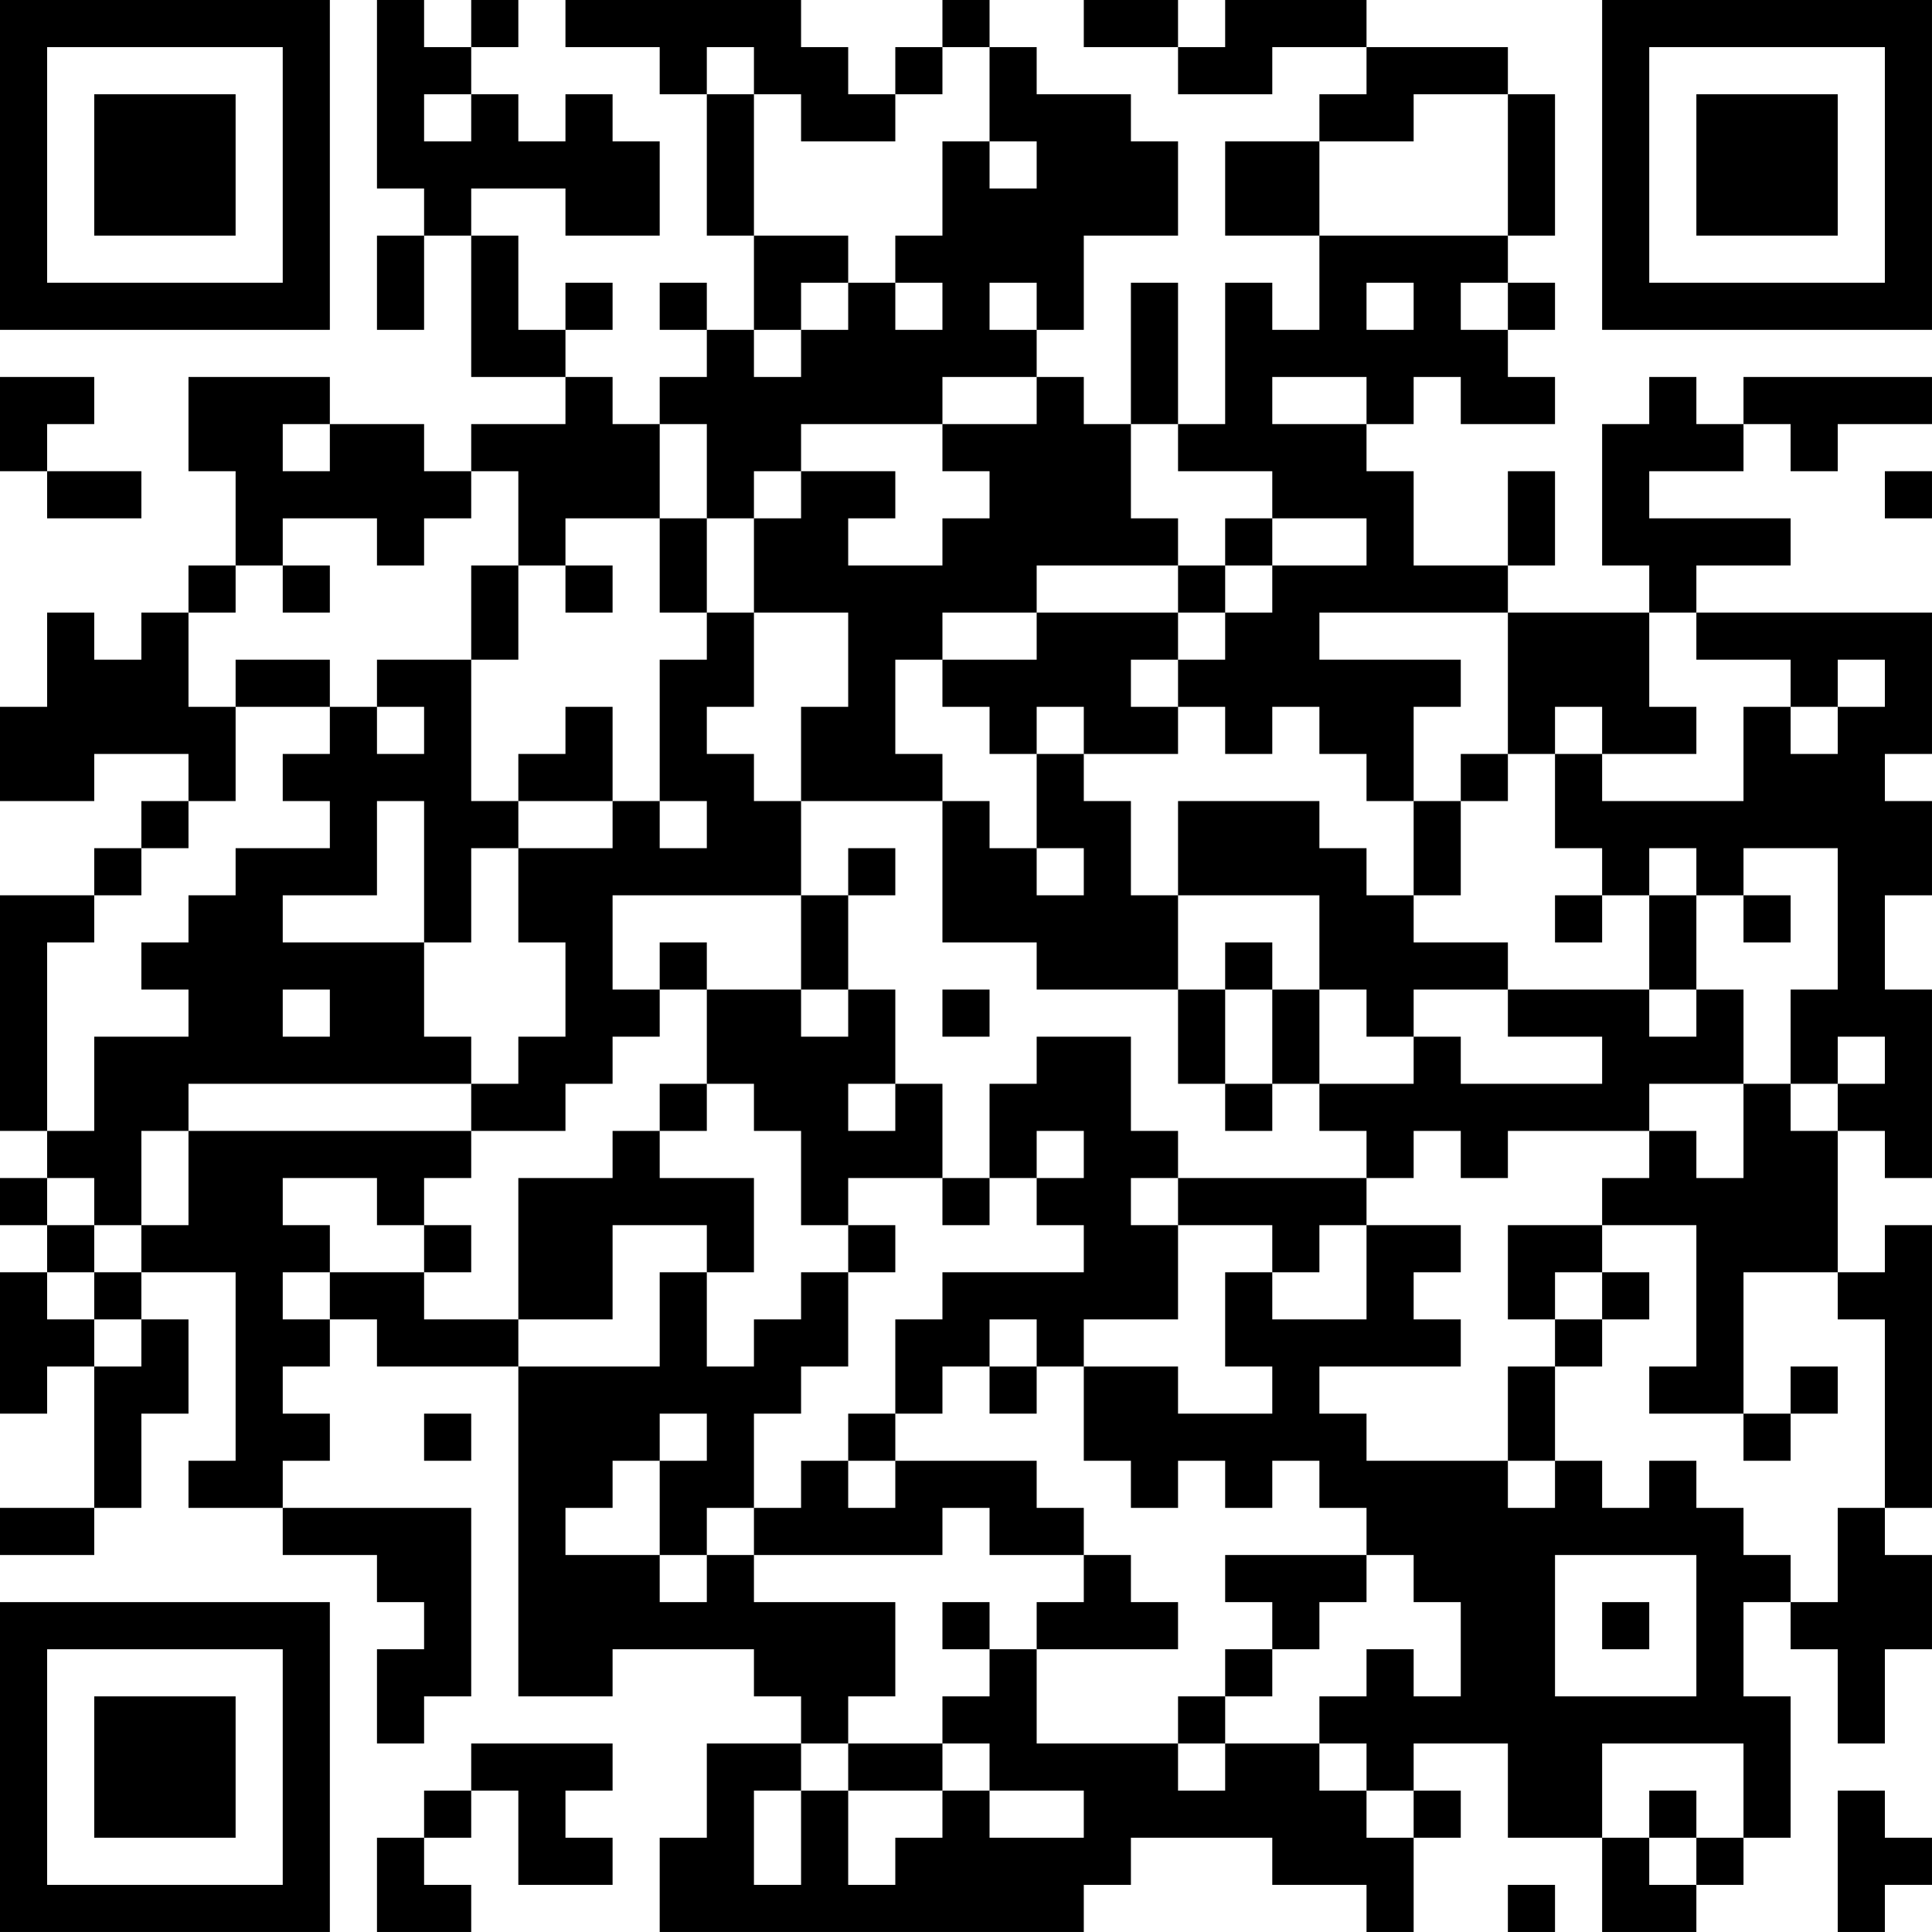 <?xml version="1.0" encoding="UTF-8"?>
<svg xmlns="http://www.w3.org/2000/svg" version="1.1" width="300" height="300" viewBox="0 0 300 300"><rect x="0" y="0" width="300" height="300" fill="#ffffff"/><g transform="scale(7.317)"><g transform="translate(0,0)"><path fill-rule="evenodd" d="M8 0L8 4L9 4L9 5L8 5L8 7L9 7L9 5L10 5L10 8L12 8L12 9L10 9L10 10L9 10L9 9L7 9L7 8L4 8L4 10L5 10L5 12L4 12L4 13L3 13L3 14L2 14L2 13L1 13L1 15L0 15L0 17L2 17L2 16L4 16L4 17L3 17L3 18L2 18L2 19L0 19L0 24L1 24L1 25L0 25L0 26L1 26L1 27L0 27L0 30L1 30L1 29L2 29L2 32L0 32L0 33L2 33L2 32L3 32L3 30L4 30L4 28L3 28L3 27L5 27L5 31L4 31L4 32L6 32L6 33L8 33L8 34L9 34L9 35L8 35L8 37L9 37L9 36L10 36L10 32L6 32L6 31L7 31L7 30L6 30L6 29L7 29L7 28L8 28L8 29L11 29L11 36L13 36L13 35L16 35L16 36L17 36L17 37L15 37L15 39L14 39L14 41L23 41L23 40L24 40L24 39L27 39L27 40L29 40L29 41L30 41L30 39L31 39L31 38L30 38L30 37L32 37L32 39L34 39L34 41L36 41L36 40L37 40L37 39L38 39L38 36L37 36L37 34L38 34L38 35L39 35L39 37L40 37L40 35L41 35L41 33L40 33L40 32L41 32L41 26L40 26L40 27L39 27L39 24L40 24L40 25L41 25L41 21L40 21L40 19L41 19L41 17L40 17L40 16L41 16L41 13L36 13L36 12L38 12L38 11L35 11L35 10L37 10L37 9L38 9L38 10L39 10L39 9L41 9L41 8L37 8L37 9L36 9L36 8L35 8L35 9L34 9L34 12L35 12L35 13L32 13L32 12L33 12L33 10L32 10L32 12L30 12L30 10L29 10L29 9L30 9L30 8L31 8L31 9L33 9L33 8L32 8L32 7L33 7L33 6L32 6L32 5L33 5L33 2L32 2L32 1L29 1L29 0L26 0L26 1L25 1L25 0L23 0L23 1L25 1L25 2L27 2L27 1L29 1L29 2L28 2L28 3L26 3L26 5L28 5L28 7L27 7L27 6L26 6L26 9L25 9L25 6L24 6L24 9L23 9L23 8L22 8L22 7L23 7L23 5L25 5L25 3L24 3L24 2L22 2L22 1L21 1L21 0L20 0L20 1L19 1L19 2L18 2L18 1L17 1L17 0L12 0L12 1L14 1L14 2L15 2L15 5L16 5L16 7L15 7L15 6L14 6L14 7L15 7L15 8L14 8L14 9L13 9L13 8L12 8L12 7L13 7L13 6L12 6L12 7L11 7L11 5L10 5L10 4L12 4L12 5L14 5L14 3L13 3L13 2L12 2L12 3L11 3L11 2L10 2L10 1L11 1L11 0L10 0L10 1L9 1L9 0ZM15 1L15 2L16 2L16 5L18 5L18 6L17 6L17 7L16 7L16 8L17 8L17 7L18 7L18 6L19 6L19 7L20 7L20 6L19 6L19 5L20 5L20 3L21 3L21 4L22 4L22 3L21 3L21 1L20 1L20 2L19 2L19 3L17 3L17 2L16 2L16 1ZM9 2L9 3L10 3L10 2ZM30 2L30 3L28 3L28 5L32 5L32 2ZM21 6L21 7L22 7L22 6ZM29 6L29 7L30 7L30 6ZM31 6L31 7L32 7L32 6ZM0 8L0 10L1 10L1 11L3 11L3 10L1 10L1 9L2 9L2 8ZM20 8L20 9L17 9L17 10L16 10L16 11L15 11L15 9L14 9L14 11L12 11L12 12L11 12L11 10L10 10L10 11L9 11L9 12L8 12L8 11L6 11L6 12L5 12L5 13L4 13L4 15L5 15L5 17L4 17L4 18L3 18L3 19L2 19L2 20L1 20L1 24L2 24L2 22L4 22L4 21L3 21L3 20L4 20L4 19L5 19L5 18L7 18L7 17L6 17L6 16L7 16L7 15L8 15L8 16L9 16L9 15L8 15L8 14L10 14L10 17L11 17L11 18L10 18L10 20L9 20L9 17L8 17L8 19L6 19L6 20L9 20L9 22L10 22L10 23L4 23L4 24L3 24L3 26L2 26L2 25L1 25L1 26L2 26L2 27L1 27L1 28L2 28L2 29L3 29L3 28L2 28L2 27L3 27L3 26L4 26L4 24L10 24L10 25L9 25L9 26L8 26L8 25L6 25L6 26L7 26L7 27L6 27L6 28L7 28L7 27L9 27L9 28L11 28L11 29L14 29L14 27L15 27L15 29L16 29L16 28L17 28L17 27L18 27L18 29L17 29L17 30L16 30L16 32L15 32L15 33L14 33L14 31L15 31L15 30L14 30L14 31L13 31L13 32L12 32L12 33L14 33L14 34L15 34L15 33L16 33L16 34L19 34L19 36L18 36L18 37L17 37L17 38L16 38L16 40L17 40L17 38L18 38L18 40L19 40L19 39L20 39L20 38L21 38L21 39L23 39L23 38L21 38L21 37L20 37L20 36L21 36L21 35L22 35L22 37L25 37L25 38L26 38L26 37L28 37L28 38L29 38L29 39L30 39L30 38L29 38L29 37L28 37L28 36L29 36L29 35L30 35L30 36L31 36L31 34L30 34L30 33L29 33L29 32L28 32L28 31L27 31L27 32L26 32L26 31L25 31L25 32L24 32L24 31L23 31L23 29L25 29L25 30L27 30L27 29L26 29L26 27L27 27L27 28L29 28L29 26L31 26L31 27L30 27L30 28L31 28L31 29L28 29L28 30L29 30L29 31L32 31L32 32L33 32L33 31L34 31L34 32L35 32L35 31L36 31L36 32L37 32L37 33L38 33L38 34L39 34L39 32L40 32L40 28L39 28L39 27L37 27L37 30L35 30L35 29L36 29L36 26L34 26L34 25L35 25L35 24L36 24L36 25L37 25L37 23L38 23L38 24L39 24L39 23L40 23L40 22L39 22L39 23L38 23L38 21L39 21L39 18L37 18L37 19L36 19L36 18L35 18L35 19L34 19L34 18L33 18L33 16L34 16L34 17L37 17L37 15L38 15L38 16L39 16L39 15L40 15L40 14L39 14L39 15L38 15L38 14L36 14L36 13L35 13L35 15L36 15L36 16L34 16L34 15L33 15L33 16L32 16L32 13L28 13L28 14L31 14L31 15L30 15L30 17L29 17L29 16L28 16L28 15L27 15L27 16L26 16L26 15L25 15L25 14L26 14L26 13L27 13L27 12L29 12L29 11L27 11L27 10L25 10L25 9L24 9L24 11L25 11L25 12L22 12L22 13L20 13L20 14L19 14L19 16L20 16L20 17L17 17L17 15L18 15L18 13L16 13L16 11L17 11L17 10L19 10L19 11L18 11L18 12L20 12L20 11L21 11L21 10L20 10L20 9L22 9L22 8ZM27 8L27 9L29 9L29 8ZM6 9L6 10L7 10L7 9ZM40 10L40 11L41 11L41 10ZM14 11L14 13L15 13L15 14L14 14L14 17L13 17L13 15L12 15L12 16L11 16L11 17L13 17L13 18L11 18L11 20L12 20L12 22L11 22L11 23L10 23L10 24L12 24L12 23L13 23L13 22L14 22L14 21L15 21L15 23L14 23L14 24L13 24L13 25L11 25L11 28L13 28L13 26L15 26L15 27L16 27L16 25L14 25L14 24L15 24L15 23L16 23L16 24L17 24L17 26L18 26L18 27L19 27L19 26L18 26L18 25L20 25L20 26L21 26L21 25L22 25L22 26L23 26L23 27L20 27L20 28L19 28L19 30L18 30L18 31L17 31L17 32L16 32L16 33L20 33L20 32L21 32L21 33L23 33L23 34L22 34L22 35L25 35L25 34L24 34L24 33L23 33L23 32L22 32L22 31L19 31L19 30L20 30L20 29L21 29L21 30L22 30L22 29L23 29L23 28L25 28L25 26L27 26L27 27L28 27L28 26L29 26L29 25L30 25L30 24L31 24L31 25L32 25L32 24L35 24L35 23L37 23L37 21L36 21L36 19L35 19L35 21L32 21L32 20L30 20L30 19L31 19L31 17L32 17L32 16L31 16L31 17L30 17L30 19L29 19L29 18L28 18L28 17L25 17L25 19L24 19L24 17L23 17L23 16L25 16L25 15L24 15L24 14L25 14L25 13L26 13L26 12L27 12L27 11L26 11L26 12L25 12L25 13L22 13L22 14L20 14L20 15L21 15L21 16L22 16L22 18L21 18L21 17L20 17L20 20L22 20L22 21L25 21L25 23L26 23L26 24L27 24L27 23L28 23L28 24L29 24L29 25L25 25L25 24L24 24L24 22L22 22L22 23L21 23L21 25L20 25L20 23L19 23L19 21L18 21L18 19L19 19L19 18L18 18L18 19L17 19L17 17L16 17L16 16L15 16L15 15L16 15L16 13L15 13L15 11ZM6 12L6 13L7 13L7 12ZM10 12L10 14L11 14L11 12ZM12 12L12 13L13 13L13 12ZM5 14L5 15L7 15L7 14ZM22 15L22 16L23 16L23 15ZM14 17L14 18L15 18L15 17ZM22 18L22 19L23 19L23 18ZM13 19L13 21L14 21L14 20L15 20L15 21L17 21L17 22L18 22L18 21L17 21L17 19ZM25 19L25 21L26 21L26 23L27 23L27 21L28 21L28 23L30 23L30 22L31 22L31 23L34 23L34 22L32 22L32 21L30 21L30 22L29 22L29 21L28 21L28 19ZM33 19L33 20L34 20L34 19ZM37 19L37 20L38 20L38 19ZM26 20L26 21L27 21L27 20ZM6 21L6 22L7 22L7 21ZM20 21L20 22L21 22L21 21ZM35 21L35 22L36 22L36 21ZM18 23L18 24L19 24L19 23ZM22 24L22 25L23 25L23 24ZM24 25L24 26L25 26L25 25ZM9 26L9 27L10 27L10 26ZM32 26L32 28L33 28L33 29L32 29L32 31L33 31L33 29L34 29L34 28L35 28L35 27L34 27L34 26ZM33 27L33 28L34 28L34 27ZM21 28L21 29L22 29L22 28ZM38 29L38 30L37 30L37 31L38 31L38 30L39 30L39 29ZM9 30L9 31L10 31L10 30ZM18 31L18 32L19 32L19 31ZM26 33L26 34L27 34L27 35L26 35L26 36L25 36L25 37L26 37L26 36L27 36L27 35L28 35L28 34L29 34L29 33ZM33 33L33 36L36 36L36 33ZM20 34L20 35L21 35L21 34ZM34 34L34 35L35 35L35 34ZM10 37L10 38L9 38L9 39L8 39L8 41L10 41L10 40L9 40L9 39L10 39L10 38L11 38L11 40L13 40L13 39L12 39L12 38L13 38L13 37ZM18 37L18 38L20 38L20 37ZM34 37L34 39L35 39L35 40L36 40L36 39L37 39L37 37ZM35 38L35 39L36 39L36 38ZM39 38L39 41L40 41L40 40L41 40L41 39L40 39L40 38ZM32 40L32 41L33 41L33 40ZM0 0L0 7L7 7L7 0ZM1 1L1 6L6 6L6 1ZM2 2L2 5L5 5L5 2ZM34 0L34 7L41 7L41 0ZM35 1L35 6L40 6L40 1ZM36 2L36 5L39 5L39 2ZM0 34L0 41L7 41L7 34ZM1 35L1 40L6 40L6 35ZM2 36L2 39L5 39L5 36Z" fill="#000000"/></g></g></svg>
